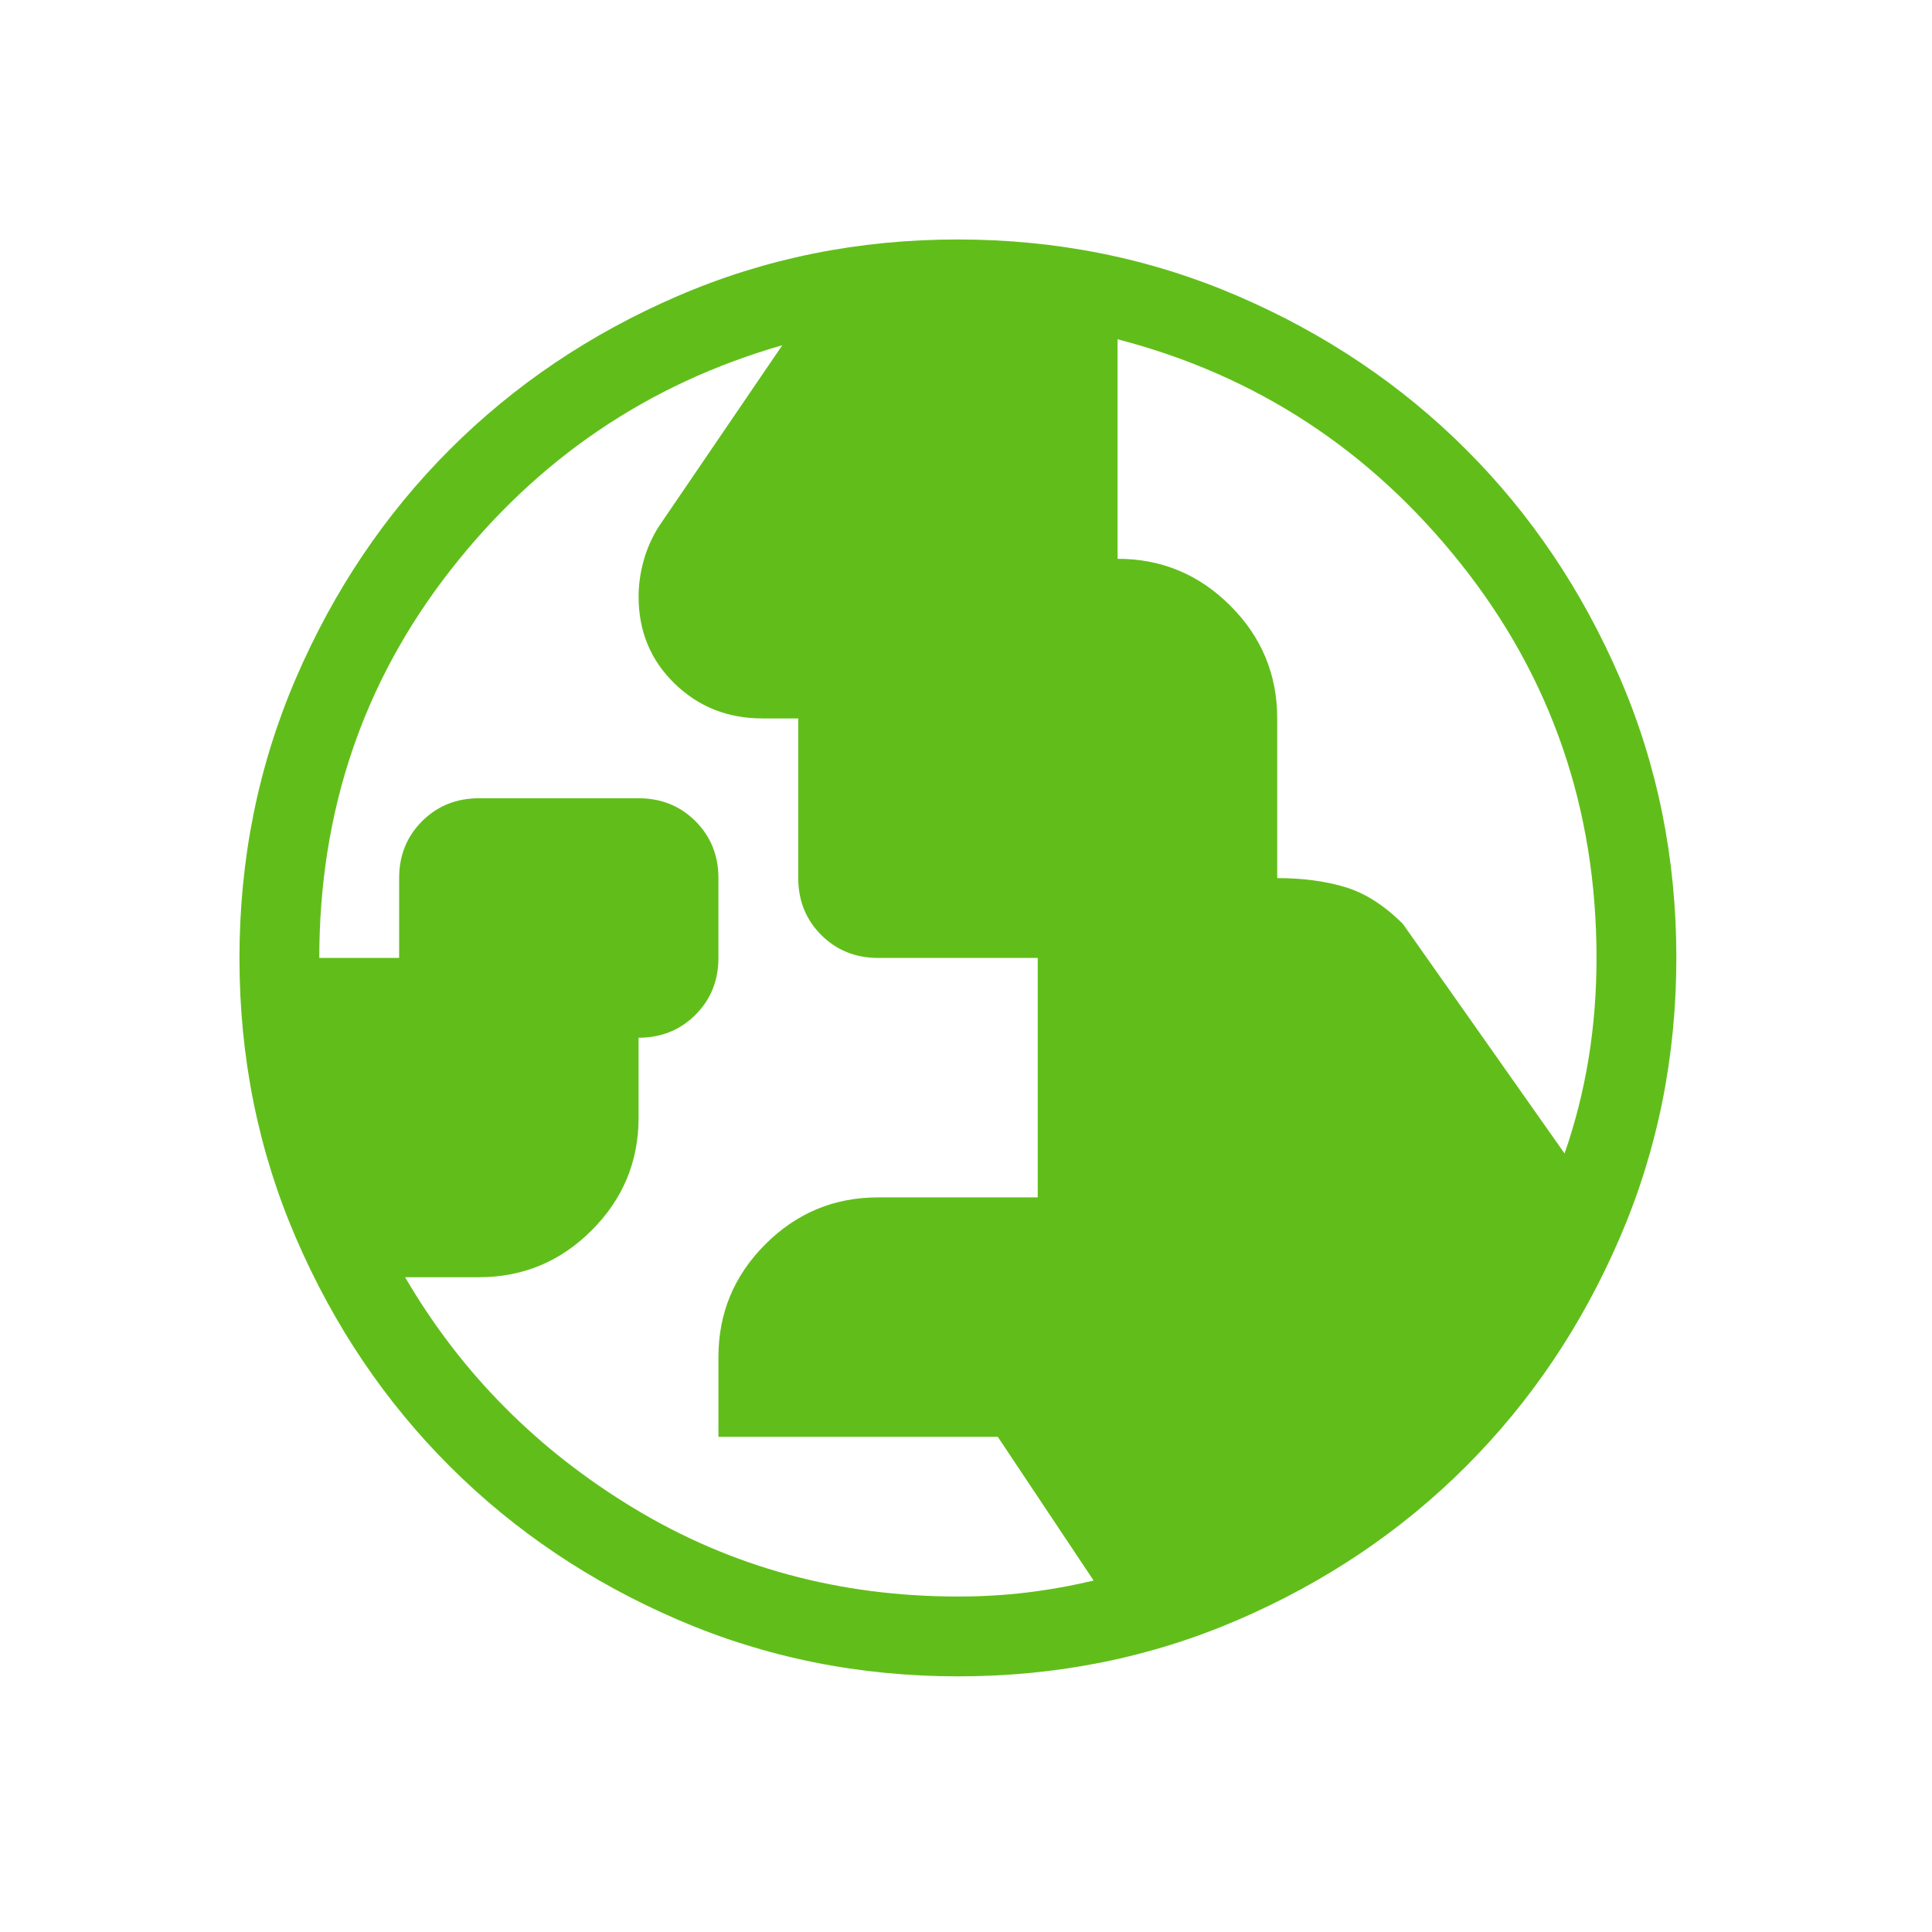 <svg xmlns="http://www.w3.org/2000/svg" width="56" height="56" viewBox="0 0 56 56" fill="none"><mask id="mask0_322_643" style="mask-type:alpha" maskUnits="userSpaceOnUse" x="0" y="0" width="56" height="56"><rect width="55.531" height="55.531" fill="#D9D9D9"></rect></mask><g mask="url(#mask0_322_643)"><path d="M27.766 46.276C28.46 46.276 29.125 46.237 29.761 46.16C30.398 46.083 31.044 45.968 31.699 45.813L28.922 41.648H20.824V39.335C20.824 38.062 21.277 36.973 22.184 36.066C23.09 35.16 24.179 34.707 25.452 34.707H30.079V27.766H25.452C24.796 27.766 24.247 27.544 23.803 27.1C23.36 26.657 23.138 26.107 23.138 25.452V20.824H22.097C21.094 20.824 20.246 20.487 19.552 19.812C18.858 19.137 18.51 18.298 18.51 17.296C18.51 16.949 18.559 16.602 18.655 16.255C18.751 15.907 18.896 15.58 19.089 15.271L22.675 10.007C18.78 11.126 15.57 13.304 13.044 16.544C10.518 19.783 9.255 23.524 9.255 27.766H11.569V25.452C11.569 24.796 11.791 24.247 12.234 23.803C12.678 23.36 13.227 23.138 13.883 23.138H18.51C19.166 23.138 19.715 23.36 20.159 23.803C20.602 24.247 20.824 24.796 20.824 25.452V27.766C20.824 28.421 20.602 28.971 20.159 29.414C19.715 29.858 19.166 30.079 18.51 30.079V32.393C18.51 33.666 18.057 34.755 17.151 35.661C16.245 36.568 15.155 37.021 13.883 37.021H11.742C13.362 39.797 15.58 42.034 18.395 43.731C21.21 45.428 24.334 46.276 27.766 46.276ZM45.35 33.434C45.659 32.547 45.89 31.632 46.045 30.687C46.199 29.742 46.276 28.768 46.276 27.766C46.276 23.447 44.965 19.638 42.343 16.341C39.72 13.044 36.404 10.875 32.393 9.834V16.197C33.666 16.197 34.755 16.65 35.661 17.556C36.568 18.462 37.021 19.552 37.021 20.824V25.452C37.754 25.452 38.409 25.539 38.988 25.712C39.566 25.886 40.125 26.242 40.665 26.782L45.35 33.434ZM27.773 48.59C24.894 48.59 22.186 48.043 19.651 46.95C17.116 45.858 14.911 44.374 13.036 42.501C11.161 40.628 9.676 38.425 8.582 35.892C7.488 33.359 6.941 30.653 6.941 27.773C6.941 24.894 7.488 22.186 8.581 19.651C9.674 17.116 11.157 14.911 13.03 13.036C14.904 11.161 17.107 9.676 19.64 8.582C22.172 7.488 24.878 6.941 27.758 6.941C30.638 6.941 33.345 7.488 35.88 8.581C38.415 9.674 40.62 11.157 42.495 13.03C44.371 14.904 45.855 17.107 46.949 19.64C48.043 22.172 48.59 24.878 48.59 27.758C48.59 30.638 48.043 33.345 46.95 35.88C45.858 38.415 44.374 40.62 42.501 42.495C40.628 44.371 38.425 45.855 35.892 46.949C33.359 48.043 30.653 48.59 27.773 48.59Z" fill="#61BE1A"></path></g></svg>